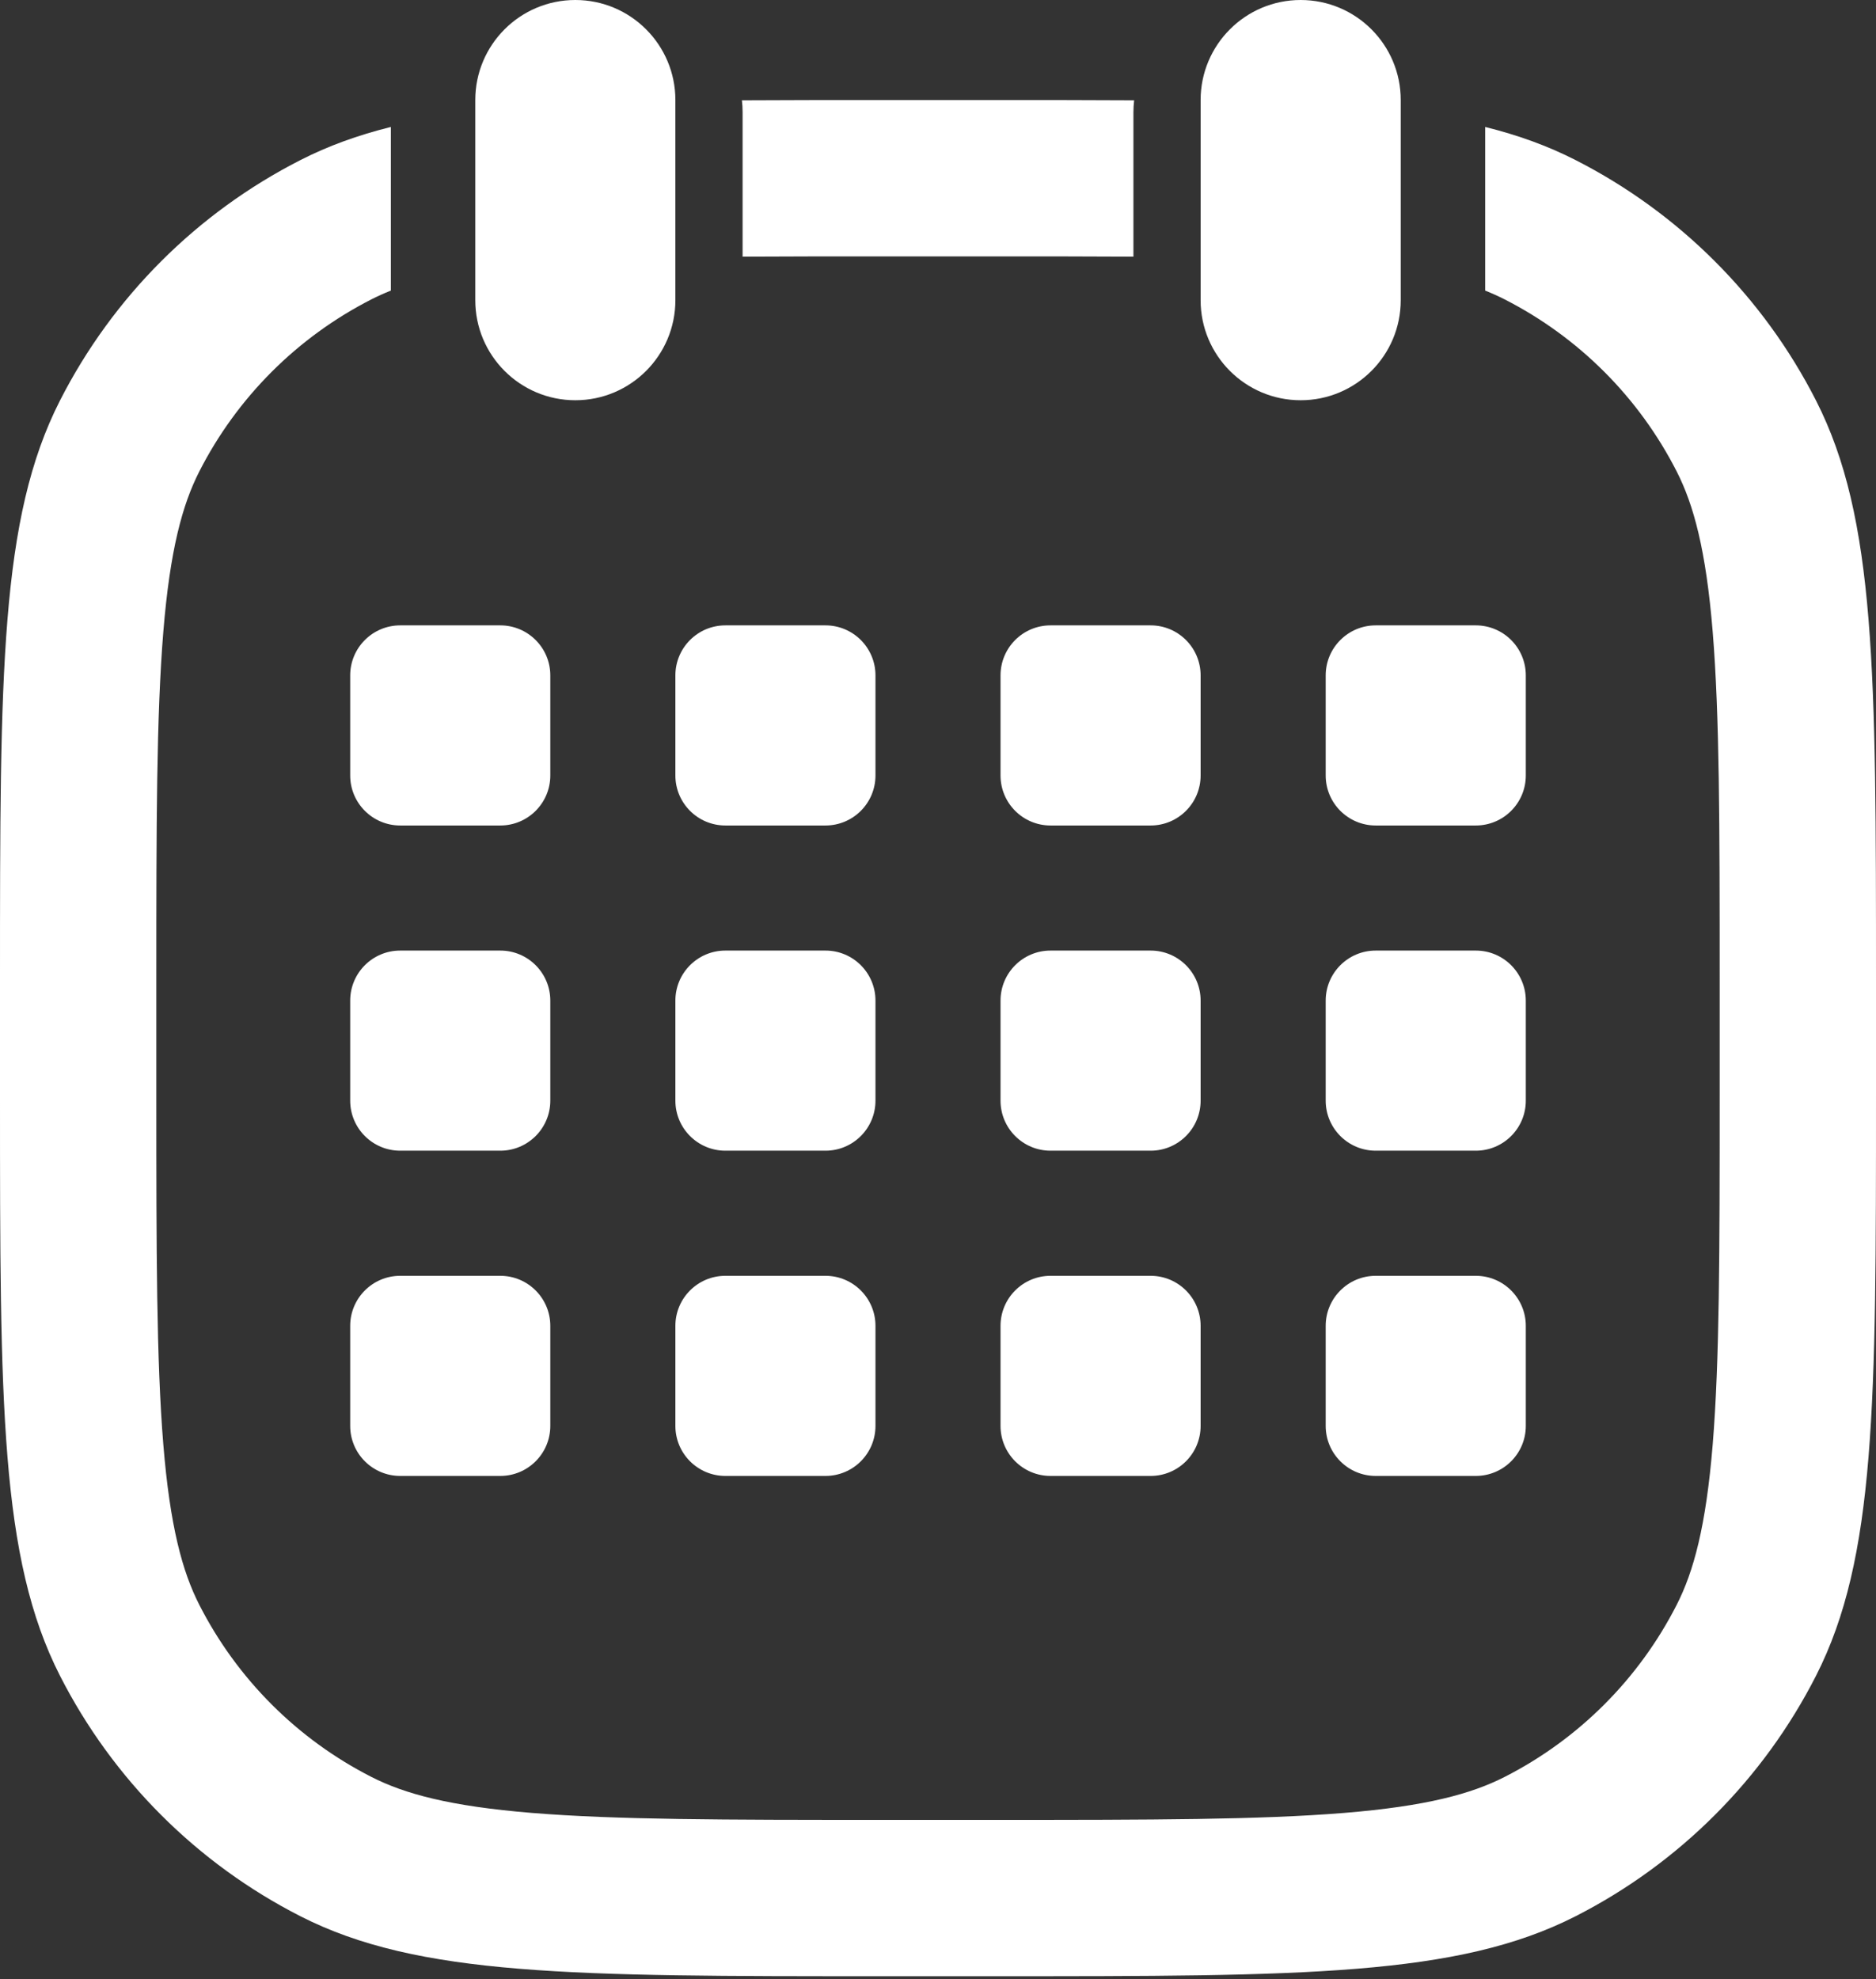 <?xml version="1.0" encoding="UTF-8"?> <svg xmlns="http://www.w3.org/2000/svg" width="91" height="96" viewBox="0 0 91 96" fill="none"><rect x="0" y="0" width="91" height="96" fill="#333333" stroke="none"/> <path fill-rule="evenodd" clip-rule="evenodd" d="M23.055 4.853C23.055 2.173 25.227 0 27.908 0C30.588 0 32.761 2.173 32.761 4.853V14.56C32.761 17.24 30.588 19.413 27.908 19.413C25.227 19.413 23.055 17.24 23.055 14.56V4.853ZM55.014 4.866C54.992 5.053 54.98 5.243 54.98 5.436V12.449C52.971 12.437 50.755 12.436 48.291 12.436H42.709C40.246 12.436 38.03 12.437 36.021 12.449V5.436C36.021 5.243 36.01 5.053 35.988 4.866C38.047 4.853 40.28 4.853 42.709 4.853H48.291C50.721 4.853 52.954 4.853 55.014 4.866ZM72.043 6.158V14.095C72.38 14.229 72.691 14.371 72.983 14.519C76.578 16.352 79.502 19.275 81.334 22.871C82.153 24.479 82.753 26.666 83.079 30.648C83.411 34.719 83.417 39.962 83.417 47.563V53.144C83.417 60.744 83.411 65.988 83.079 70.059C82.753 74.04 82.153 76.228 81.334 77.835C79.502 81.431 76.578 84.355 72.983 86.187C71.375 87.006 69.188 87.606 65.205 87.931C61.134 88.264 55.891 88.27 48.291 88.27H42.709C35.109 88.27 29.866 88.264 25.795 87.931C21.813 87.606 19.625 87.006 18.018 86.187C14.422 84.355 11.498 81.431 9.666 77.835C8.847 76.228 8.247 74.04 7.922 70.059C7.589 65.988 7.583 60.744 7.583 53.144V47.563C7.583 39.962 7.589 34.719 7.922 30.648C8.247 26.666 8.847 24.479 9.666 22.871C11.498 19.275 14.422 16.352 18.018 14.519C18.31 14.37 18.621 14.229 18.959 14.095V6.158C17.351 6.558 15.914 7.08 14.575 7.763C9.552 10.322 5.469 14.405 2.909 19.428C0 25.138 0 32.613 0 47.563V53.144C0 68.093 0 75.568 2.909 81.278C5.469 86.301 9.552 90.385 14.575 92.944C20.285 95.853 27.76 95.853 42.709 95.853H48.291C63.241 95.853 70.715 95.853 76.425 92.944C81.448 90.385 85.531 86.301 88.091 81.278C91 75.568 91 68.093 91 53.144V47.563C91 32.613 91 25.138 88.091 19.428C85.531 14.405 81.448 10.322 76.425 7.763C75.086 7.08 73.65 6.558 72.043 6.158ZM63.092 0C60.412 0 58.239 2.173 58.239 4.853V14.56C58.239 17.24 60.412 19.413 63.092 19.413C65.773 19.413 67.946 17.24 67.946 14.56V4.853C67.946 2.173 65.773 0 63.092 0ZM16.987 32.759C16.987 31.419 18.074 30.332 19.414 30.332H24.267C25.607 30.332 26.694 31.419 26.694 32.759V37.612C26.694 38.953 25.607 40.039 24.267 40.039H19.414C18.074 40.039 16.987 38.953 16.987 37.612V32.759ZM19.414 46.105C18.074 46.105 16.987 47.191 16.987 48.532V53.385C16.987 54.725 18.074 55.812 19.414 55.812H24.267C25.607 55.812 26.694 54.725 26.694 53.385V48.532C26.694 47.191 25.607 46.105 24.267 46.105H19.414ZM16.987 64.307C16.987 62.967 18.074 61.88 19.414 61.88H24.267C25.607 61.88 26.694 62.967 26.694 64.307V69.16C26.694 70.501 25.607 71.587 24.267 71.587H19.414C18.074 71.587 16.987 70.501 16.987 69.16V64.307ZM35.187 30.332C33.847 30.332 32.761 31.419 32.761 32.759V37.612C32.761 38.953 33.847 40.039 35.187 40.039H40.041C41.381 40.039 42.467 38.953 42.467 37.612V32.759C42.467 31.419 41.381 30.332 40.041 30.332H35.187ZM32.761 48.532C32.761 47.191 33.847 46.105 35.187 46.105H40.041C41.381 46.105 42.467 47.191 42.467 48.532V53.385C42.467 54.725 41.381 55.812 40.041 55.812H35.187C33.847 55.812 32.761 54.725 32.761 53.385V48.532ZM35.187 61.88C33.847 61.88 32.761 62.967 32.761 64.307V69.16C32.761 70.501 33.847 71.587 35.187 71.587H40.041C41.381 71.587 42.467 70.501 42.467 69.16V64.307C42.467 62.967 41.381 61.88 40.041 61.88H35.187ZM48.533 32.759C48.533 31.419 49.619 30.332 50.959 30.332H55.813C57.153 30.332 58.239 31.419 58.239 32.759V37.612C58.239 38.953 57.153 40.039 55.813 40.039H50.959C49.619 40.039 48.533 38.953 48.533 37.612V32.759ZM50.959 46.105C49.619 46.105 48.533 47.191 48.533 48.532V53.385C48.533 54.725 49.619 55.812 50.959 55.812H55.813C57.153 55.812 58.239 54.725 58.239 53.385V48.532C58.239 47.191 57.153 46.105 55.813 46.105H50.959ZM48.533 64.307C48.533 62.967 49.619 61.88 50.959 61.88H55.813C57.153 61.88 58.239 62.967 58.239 64.307V69.16C58.239 70.501 57.153 71.587 55.813 71.587H50.959C49.619 71.587 48.533 70.501 48.533 69.16V64.307ZM66.733 30.332C65.393 30.332 64.306 31.419 64.306 32.759V37.612C64.306 38.953 65.393 40.039 66.733 40.039H71.586C72.927 40.039 74.013 38.953 74.013 37.612V32.759C74.013 31.419 72.927 30.332 71.586 30.332H66.733ZM64.306 48.532C64.306 47.191 65.393 46.105 66.733 46.105H71.586C72.927 46.105 74.013 47.191 74.013 48.532V53.385C74.013 54.725 72.927 55.812 71.586 55.812H66.733C65.393 55.812 64.306 54.725 64.306 53.385V48.532ZM66.733 61.88C65.393 61.88 64.306 62.967 64.306 64.307V69.16C64.306 70.501 65.393 71.587 66.733 71.587H71.586C72.927 71.587 74.013 70.501 74.013 69.16V64.307C74.013 62.967 72.927 61.88 71.586 61.88H66.733Z" fill="white"></path> </svg> 